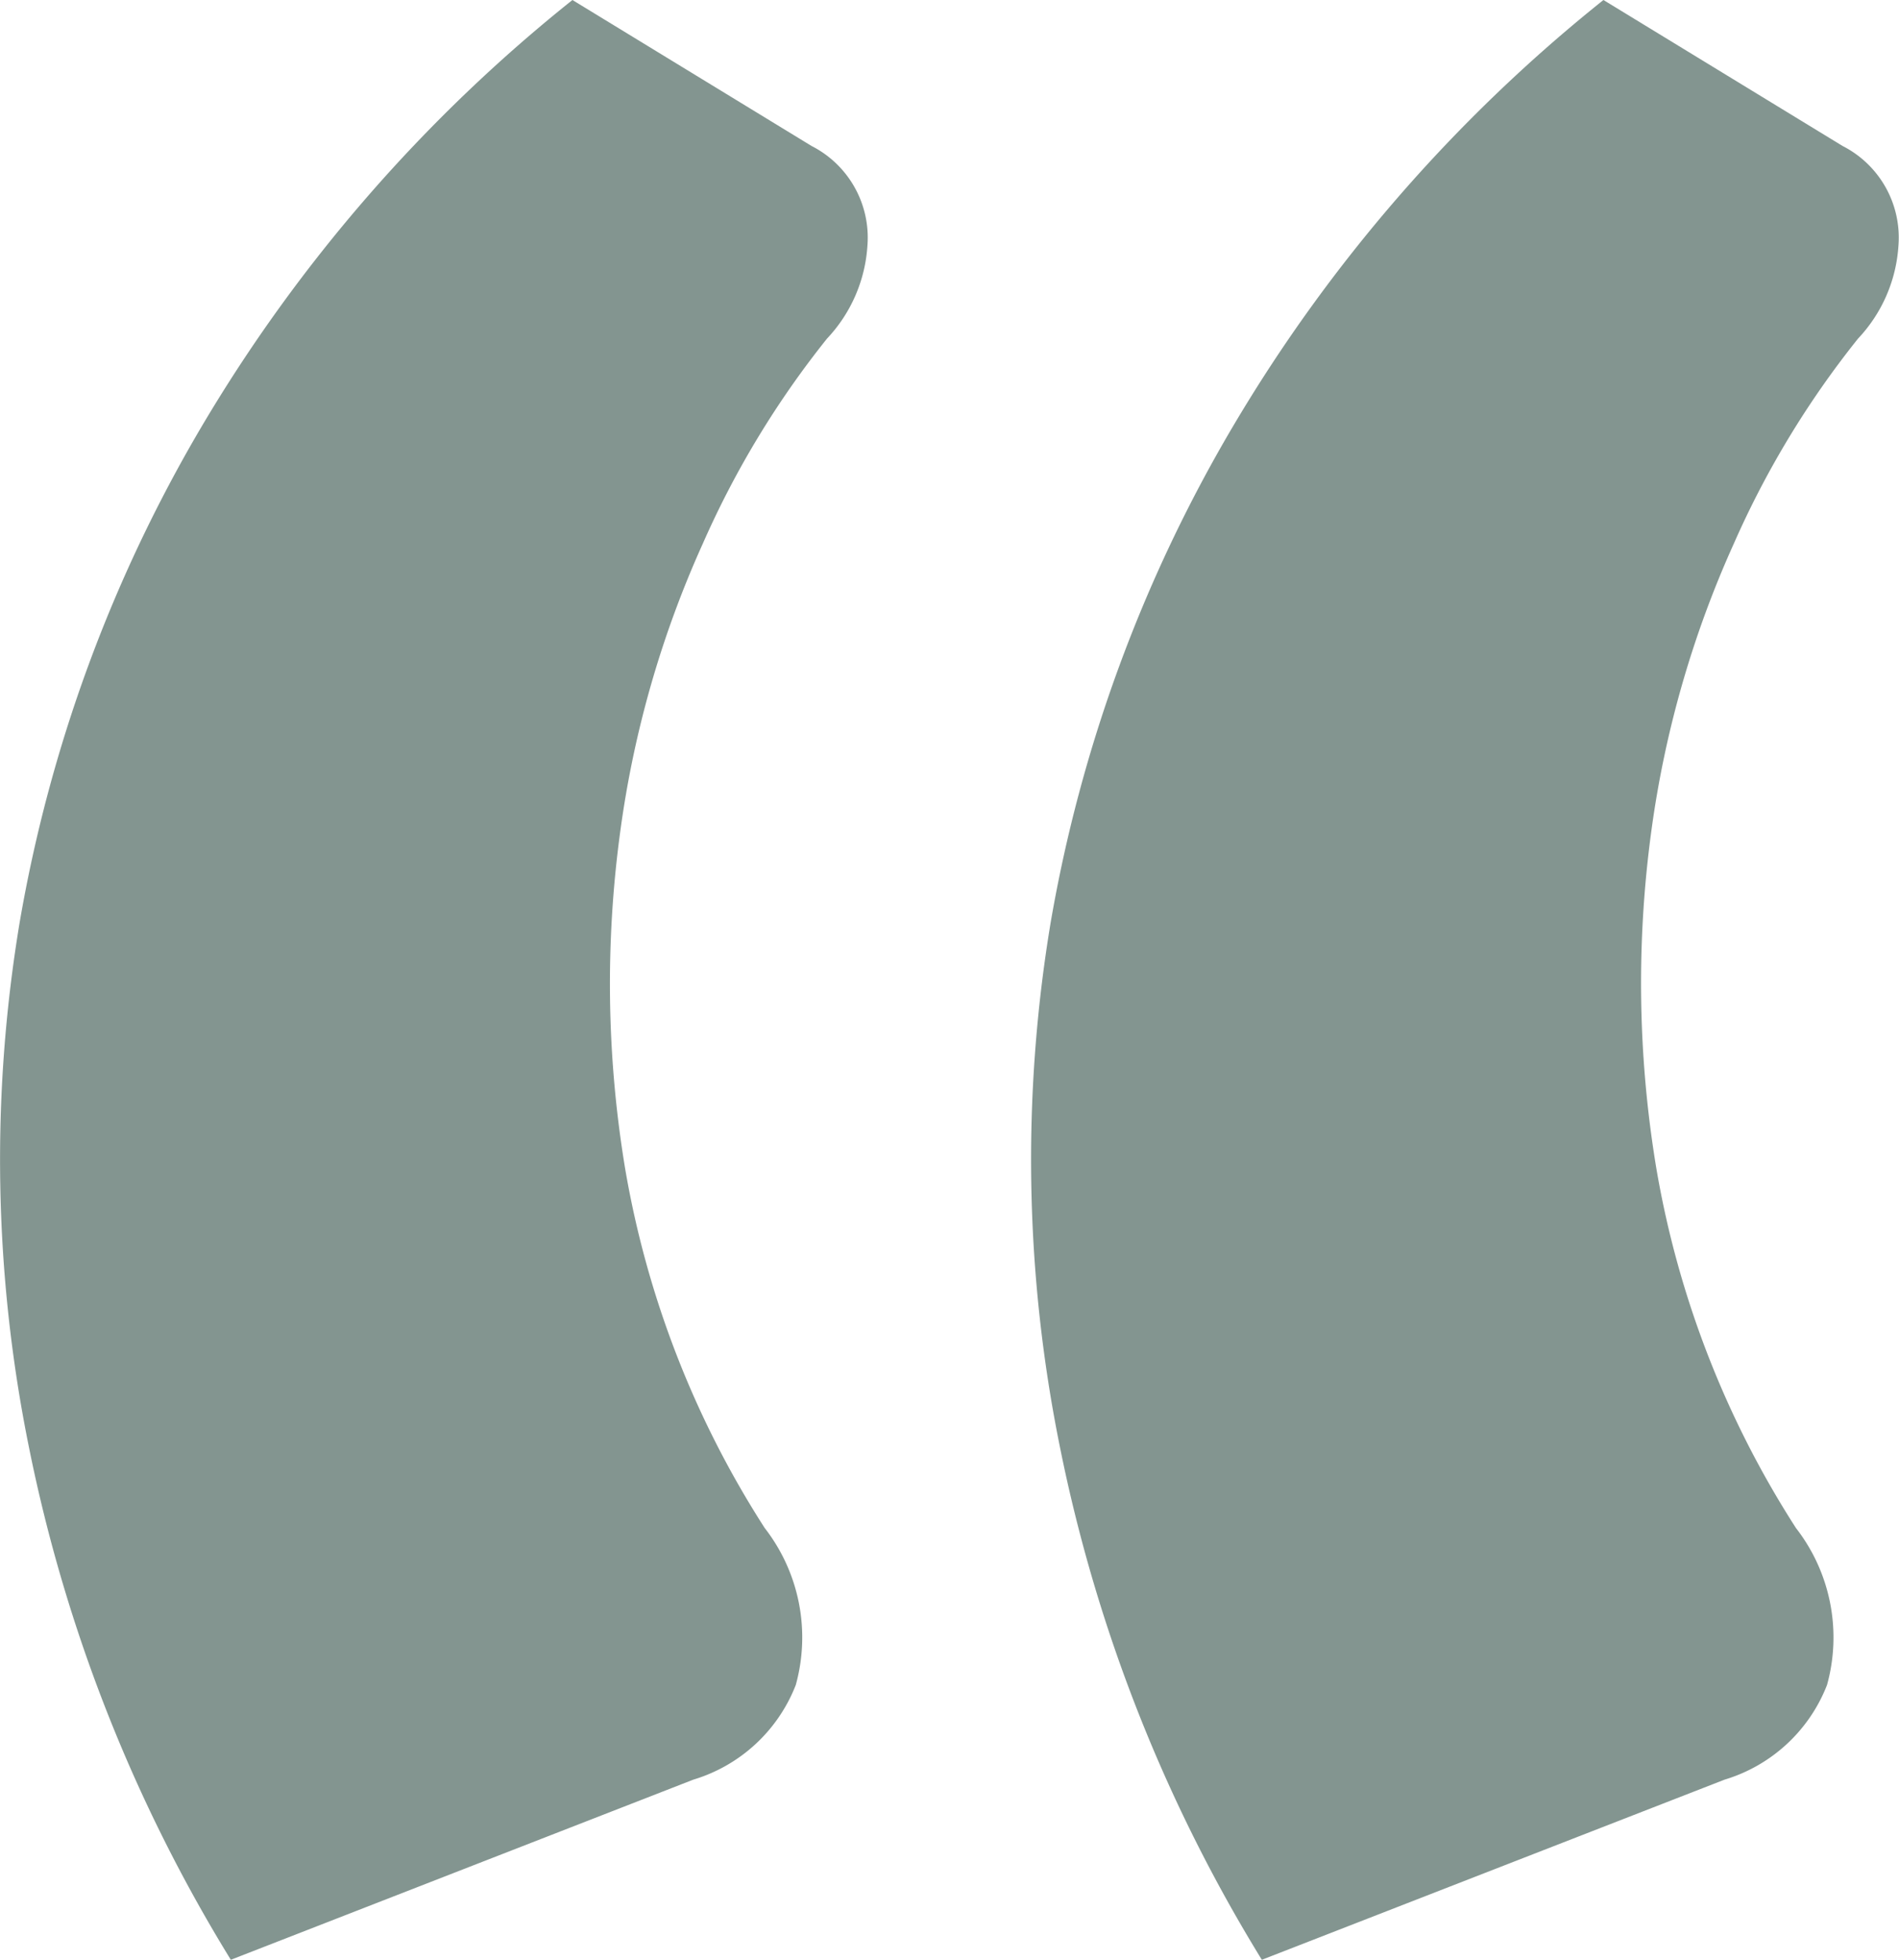 <svg xmlns="http://www.w3.org/2000/svg" width="42.805" height="44.17" viewBox="0 0 42.805 44.17"><path id="Path_11" data-name="Path 11" d="M66.95,72.97A35.315,35.315,0,0,1,62.4,61.42a32.584,32.584,0,0,1-.21-11.83,32.986,32.986,0,0,1,4.095-11.165A35.27,35.27,0,0,1,74.65,28.8l5.39,3.29a2.317,2.317,0,0,1,1.26,2.24,3.361,3.361,0,0,1-.91,2.1,20.788,20.788,0,0,0-2.8,4.62,23.311,23.311,0,0,0-1.855,6.44,25.473,25.473,0,0,0,.1,7.63,21.713,21.713,0,0,0,3.15,8.12,4.018,4.018,0,0,1,.7,3.535,3.586,3.586,0,0,1-2.31,2.135Zm23.24,0a35.315,35.315,0,0,1-4.55-11.55,32.584,32.584,0,0,1-.21-11.83,32.985,32.985,0,0,1,4.1-11.165A35.27,35.27,0,0,1,97.89,28.8l5.39,3.29a2.317,2.317,0,0,1,1.26,2.24,3.361,3.361,0,0,1-.91,2.1,20.788,20.788,0,0,0-2.8,4.62,23.311,23.311,0,0,0-1.855,6.44,25.473,25.473,0,0,0,.105,7.63,21.713,21.713,0,0,0,3.15,8.12,4.017,4.017,0,0,1,.7,3.535,3.586,3.586,0,0,1-2.31,2.135Z" transform="translate(-61.747 -28.8)" fill="#839590"></path></svg>